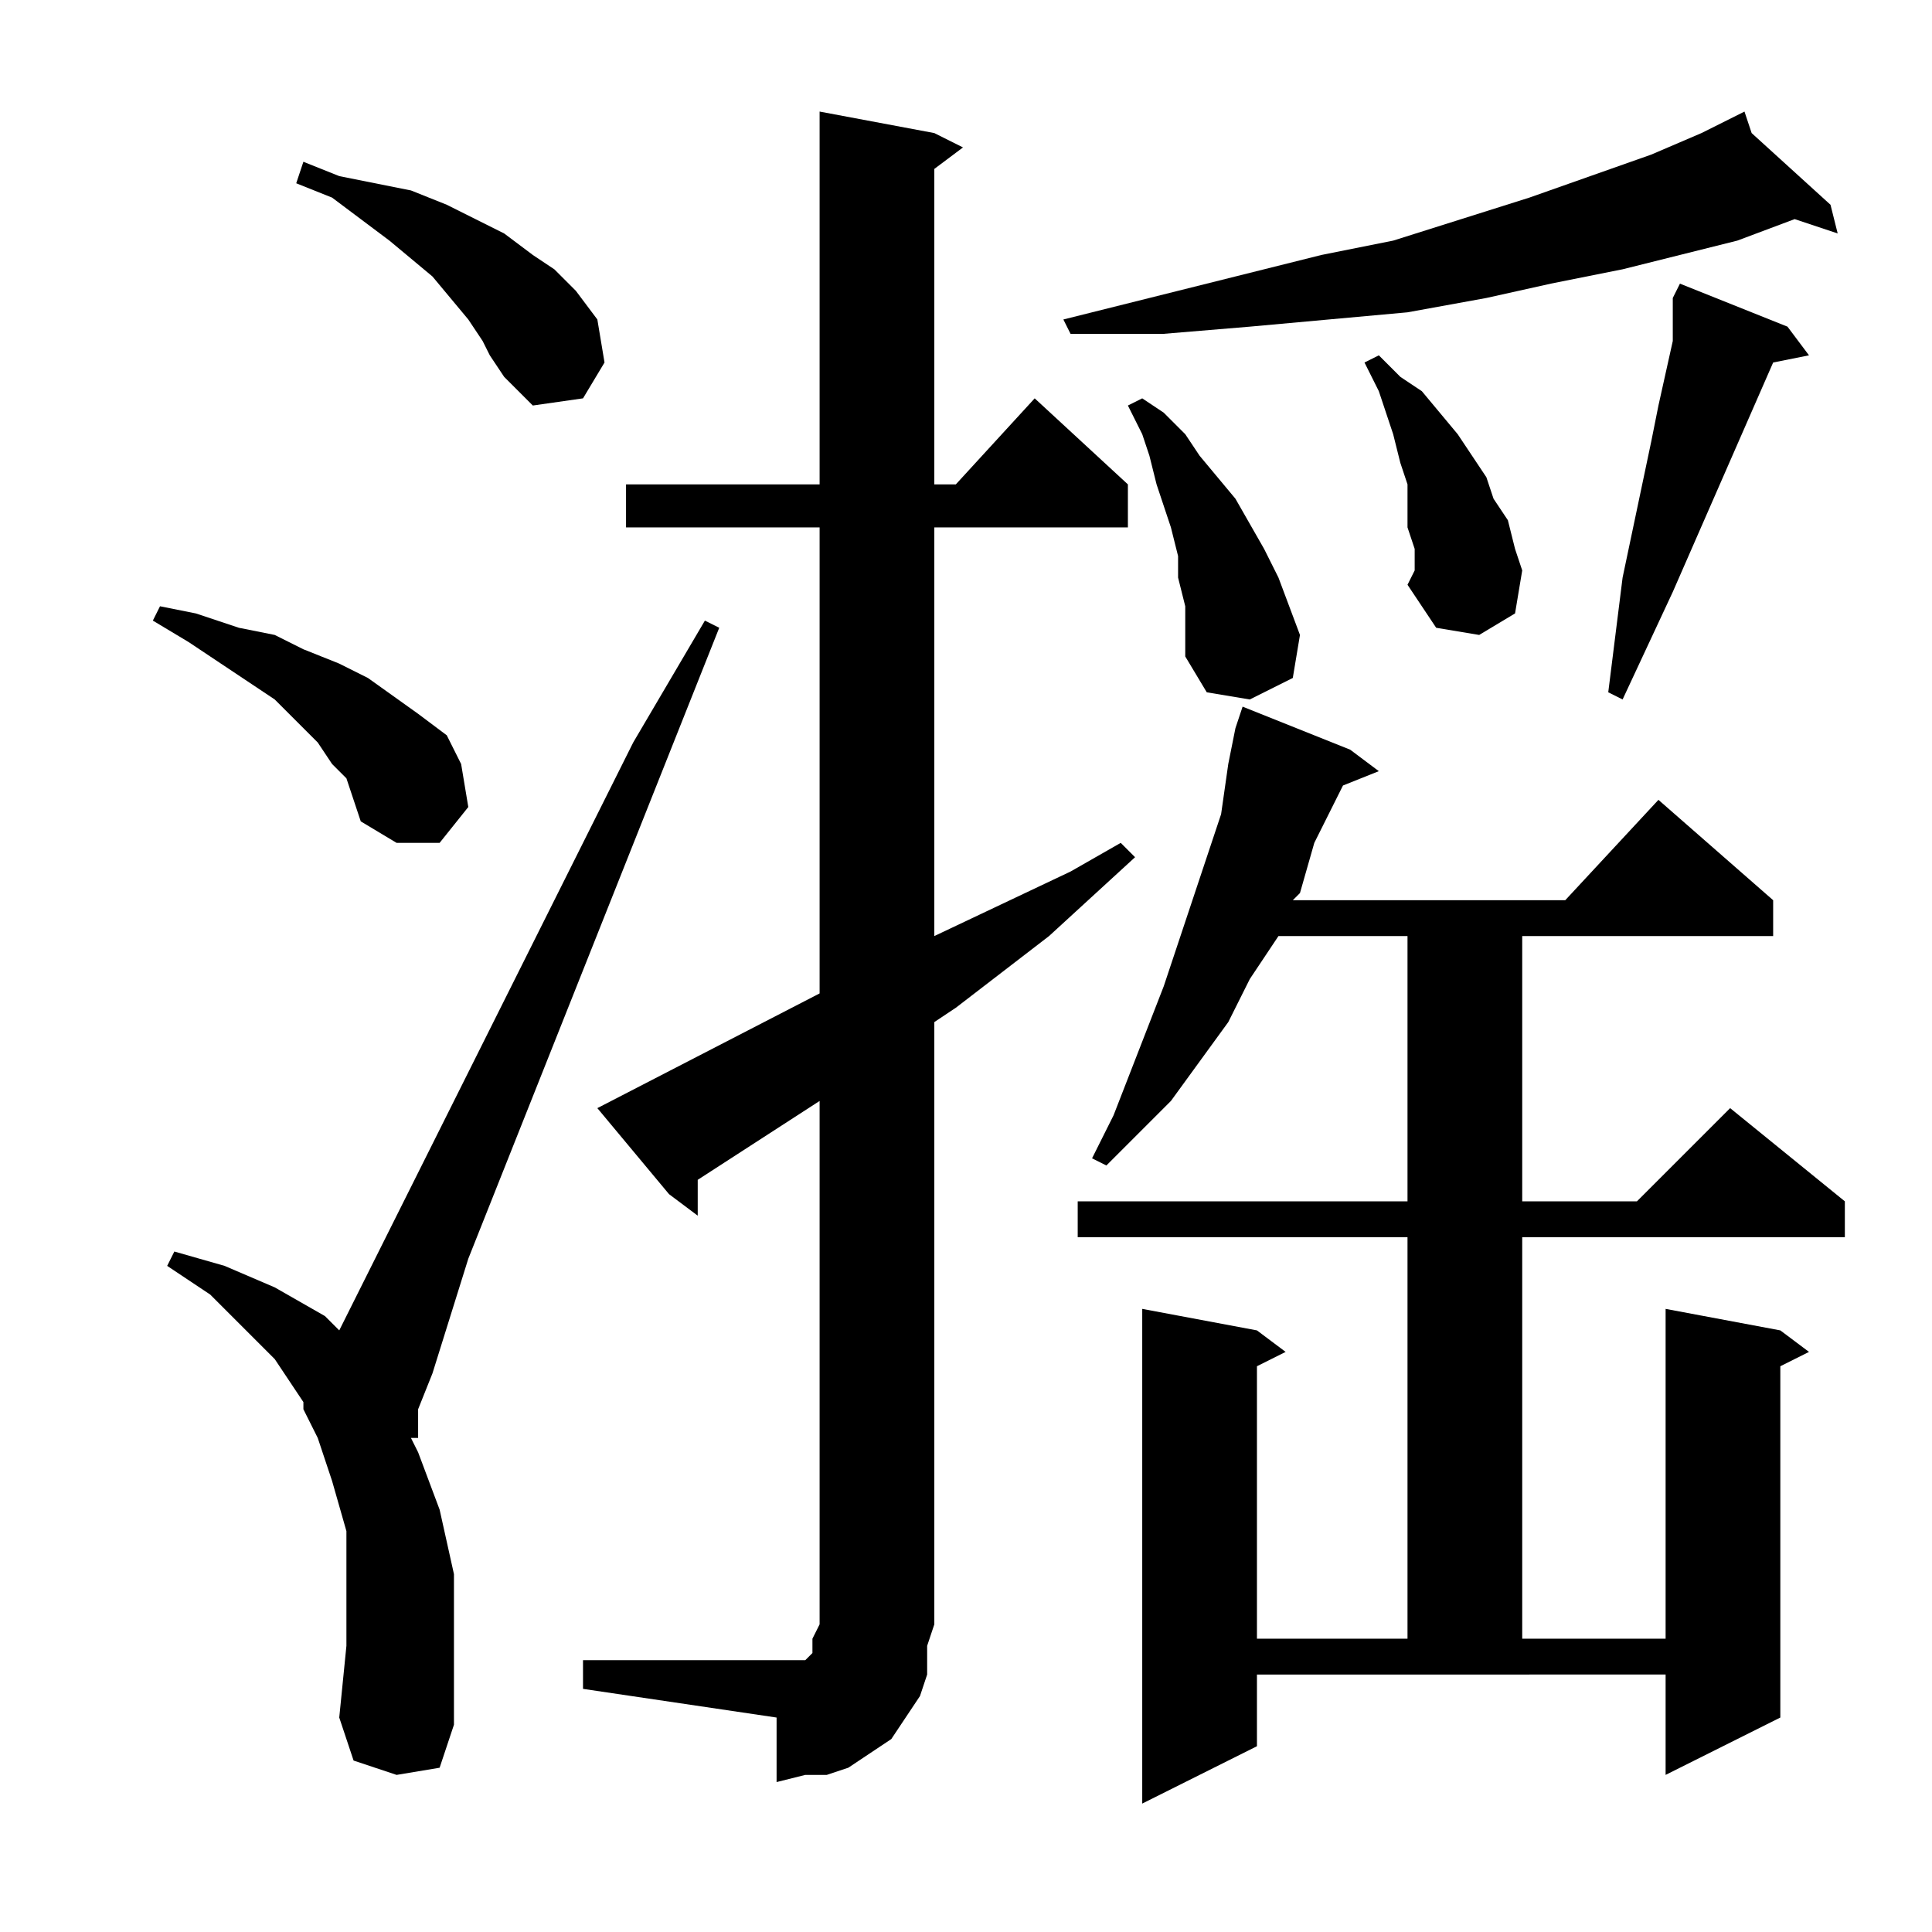 <?xml version="1.0" encoding="utf-8"?>
<!-- Generator: Adobe Illustrator 16.0.0, SVG Export Plug-In . SVG Version: 6.00 Build 0)  -->
<!DOCTYPE svg PUBLIC "-//W3C//DTD SVG 1.1//EN" "http://www.w3.org/Graphics/SVG/1.1/DTD/svg11.dtd">
<svg version="1.1" id="图层_1" xmlns="http://www.w3.org/2000/svg" xmlns:xlink="http://www.w3.org/1999/xlink" x="0px" y="0px"
	 width="1000px" height="1000px" viewBox="0 0 1000 1000" enable-background="new 0 0 1000 1000" xml:space="preserve">
<path d="M179.305,402.865l-7.422-7.422l-7.422-11.133l-11.133-11.133l-11.133-11.133l-44.531-29.688l-18.555-11.133l3.711-7.422
	l18.555,3.711l22.266,7.422l18.555,3.711l14.844,7.422l18.555,7.422l14.844,7.422l25.977,18.555l14.844,11.133l7.422,14.844
	l3.711,22.266l-14.844,18.555h-22.266l-18.555-11.133l-3.711-11.133L179.305,402.865z M205.281,918.686l-22.266-7.422l-7.422-22.266
	l3.711-37.109v-29.688v-29.688l-7.422-25.977l-7.422-22.266l-7.422-14.844v-3.711l-14.844-22.266l-14.844-14.844l-18.555-18.555
	l-22.266-14.844l3.711-7.422l25.977,7.422l25.977,11.133l25.977,14.844l7.422,7.422l92.773-185.547l59.375-118.75l37.109-63.086
	l7.422,3.711L242.391,651.498l-18.555,59.375l-7.422,18.555v14.844h-3.711l3.711,7.422l11.133,29.688l7.422,33.398v37.109v40.82
	l-7.422,22.266L205.281,918.686z M249.813,176.498l-7.422-11.133L223.836,143.1l-22.266-18.555l-29.688-22.266l-18.555-7.422
	l3.711-11.133l18.555,7.422l18.555,3.711l18.555,3.711l18.555,7.422l14.844,7.422l14.844,7.422l14.844,11.133l11.133,7.422
	l11.133,11.133l11.133,14.844l3.711,22.266l-11.133,18.555l-25.977,3.711l-14.844-14.844l-7.422-11.133L249.813,176.498z
	 M301.766,859.311h100.195h7.422h3.711h3.711l3.711-3.711v-3.711v-3.711l3.711-7.422V569.857l-63.086,40.82v18.555L346.297,618.1
	l-37.109-44.531l115.039-59.375V272.982H324.031v-22.266h100.195V57.748l59.375,11.133l14.844,7.422l-14.844,11.133v163.281h11.133
	l40.82-44.531l48.242,44.531v22.266H483.602v211.523l70.508-33.398l25.977-14.844l7.422,7.422l-44.531,40.82l-48.242,37.109
	l-11.133,7.422v311.719l-3.711,11.133v14.844l-3.711,11.133l-7.422,11.133l-7.422,11.133l-11.133,7.422l-11.133,7.422l-11.133,3.711
	h-11.133l-14.844,3.711v-33.398l-100.195-14.844V859.311z M906.648,68.881l40.82,37.109l3.711,14.844l-22.266-7.422l-29.688,11.133
	l-59.375,14.844l-37.109,7.422l-33.398,7.422l-40.82,7.422l-40.82,3.711l-40.82,3.711l-44.531,3.711h-48.242l-3.711-7.422
	l133.594-33.398l37.109-7.422l70.508-22.266l63.086-22.266l25.977-11.133l22.266-11.133L906.648,68.881z M650.594,903.842
	l-59.375,29.688V677.475l59.375,11.133l14.844,11.133l-14.844,7.422v141.016h77.93V640.365H557.82v-18.555h170.703V484.506h-66.797
	l-14.844,22.266l-11.133,22.266l-29.688,40.82l-14.844,14.844l-18.555,18.555l-7.422-3.711l11.133-22.266l25.977-66.797
	l7.422-22.266l14.844-44.531l7.422-22.266l3.711-25.977l3.711-18.555l3.711-11.133l55.664,22.266l14.844,11.133l-18.555,7.422
	l-14.844,29.688l-7.422,25.977l-3.711,3.711h141.016l48.242-51.953l59.375,51.953v18.555H787.898v137.305h59.375l48.242-48.242
	l59.375,48.242v18.555H787.898v207.813h74.219V677.475l59.375,11.133l14.844,11.133l-14.844,7.422v181.836l-59.375,29.688v-51.953
	H650.594V903.842z M613.484,313.803l-3.711-14.844v-11.133l-3.711-14.844l-3.711-11.133l-3.711-11.133l-3.711-14.844l-3.711-11.133
	l-7.422-14.844l7.422-3.711l11.133,7.422l11.133,11.133l7.422,11.133l18.555,22.266l14.844,25.977l7.422,14.844l11.133,29.688
	l-3.711,22.266l-22.266,11.133l-22.266-3.711l-11.133-18.555v-14.844V313.803z M732.234,284.115l-3.711-11.133v-22.266
	l-3.711-11.133l-3.711-14.844l-7.422-22.266l-7.422-14.844l7.422-3.711l11.133,11.133l11.133,7.422L754.5,224.74l7.422,11.133
	l7.422,11.133l3.711,11.133l7.422,11.133l3.711,14.844l3.711,11.133l-3.711,22.266l-18.555,11.133l-22.266-3.711l-14.844-22.266
	l3.711-7.422V284.115z M925.203,169.076l11.133,14.844l-18.555,3.711l-51.953,118.75l-25.977,55.664l-7.422-3.711l7.422-59.375
	l14.844-70.508l3.711-18.555l7.422-33.398v-11.133v-7.422v-3.711l3.711-7.422L925.203,169.076z"/>
</svg>
